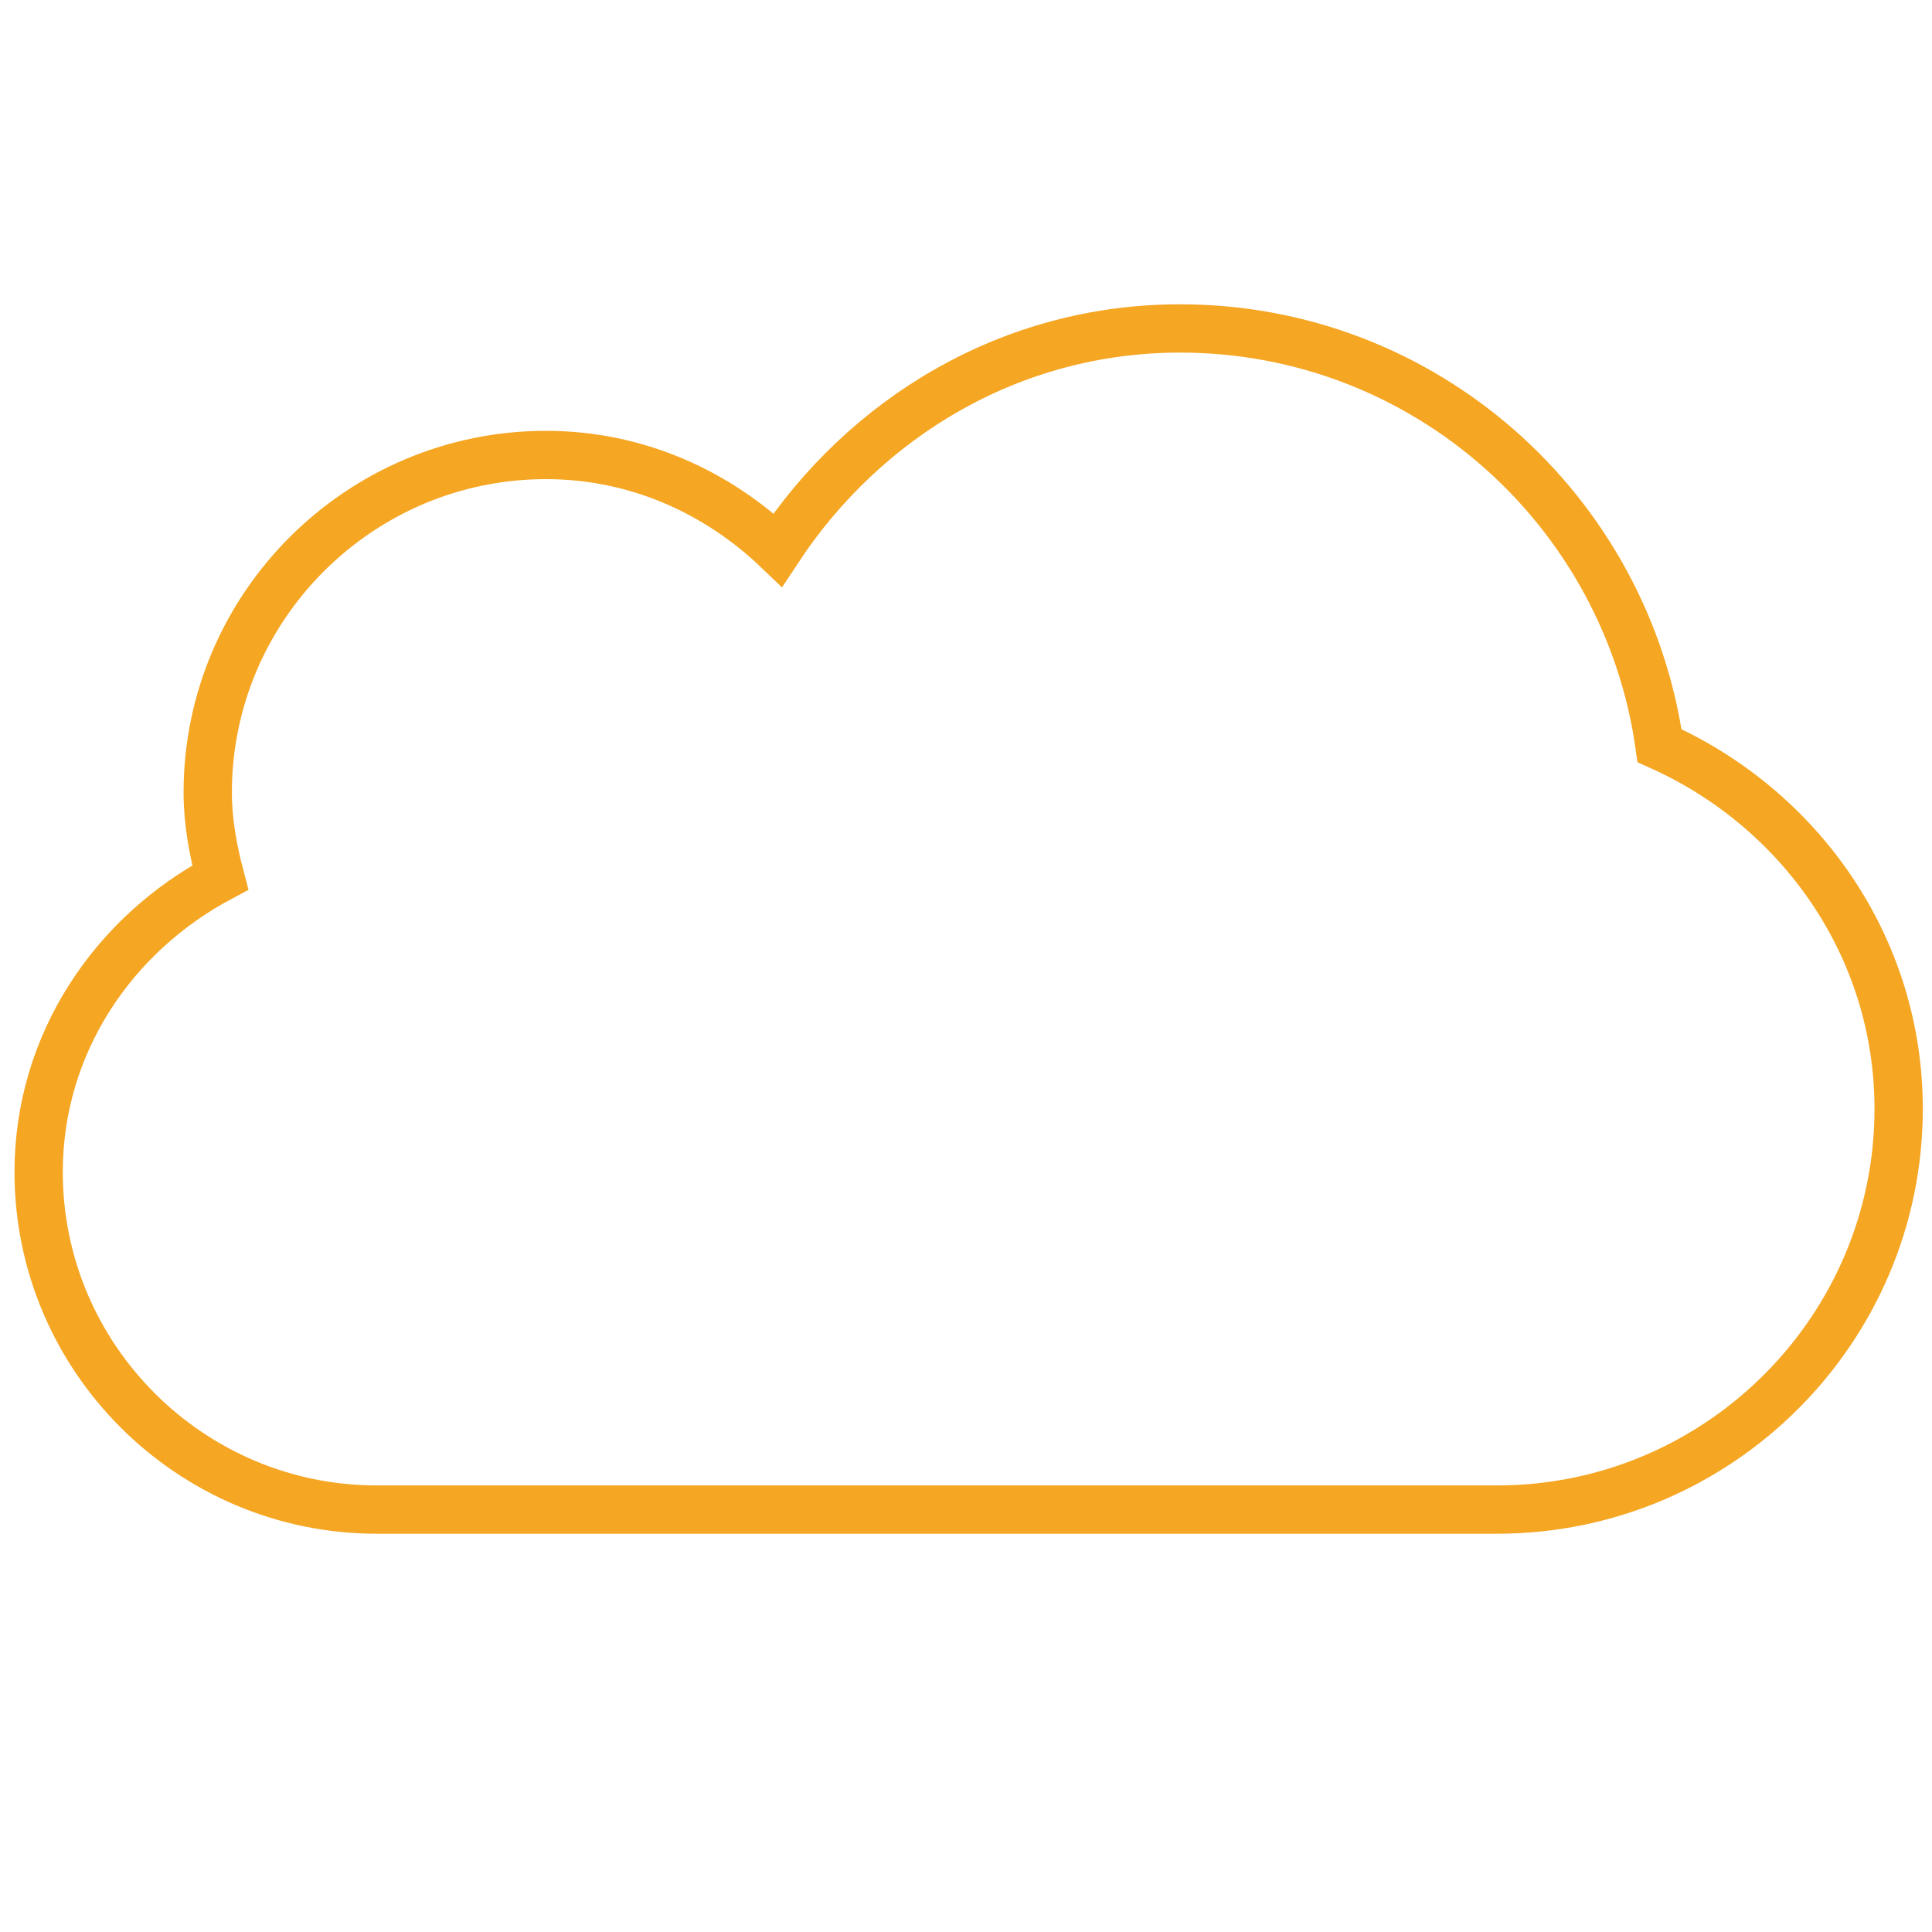 <?xml version="1.0" encoding="UTF-8"?>
<svg width="100px" height="100px" viewBox="0 0 100 100" version="1.1" xmlns="http://www.w3.org/2000/svg" xmlns:xlink="http://www.w3.org/1999/xlink">
    <!-- Generator: Sketch 52.3 (67297) - http://www.bohemiancoding.com/sketch -->
    <title>Icon-100x100 Tuki Copy</title>
    <desc>Created with Sketch.</desc>
    <g id="Icon-100x100-Tuki-Copy" stroke="none" stroke-width="1" fill="none" fill-rule="evenodd">
        <path d="M40.257,28.463 C37.116,25.458 32.944,23.55 28.256,23.55 C18.616,23.55 10.752,31.397 10.752,41.018 C10.752,42.553 11.027,43.995 11.402,45.419 C5.878,48.359 2,54.004 2,60.669 C2,70.29 9.863,78.136 19.504,78.136 L77.488,78.136 C88.942,78.136 98.274,68.823 98.274,57.394 C98.274,48.977 93.146,41.839 85.898,38.596 C84.176,26.407 73.747,17 61.078,17 C52.294,17 44.752,21.636 40.257,28.463 Z" id="Fill-1" stroke="#F5A623" stroke-width="2.5"></path>
    </g>
</svg>